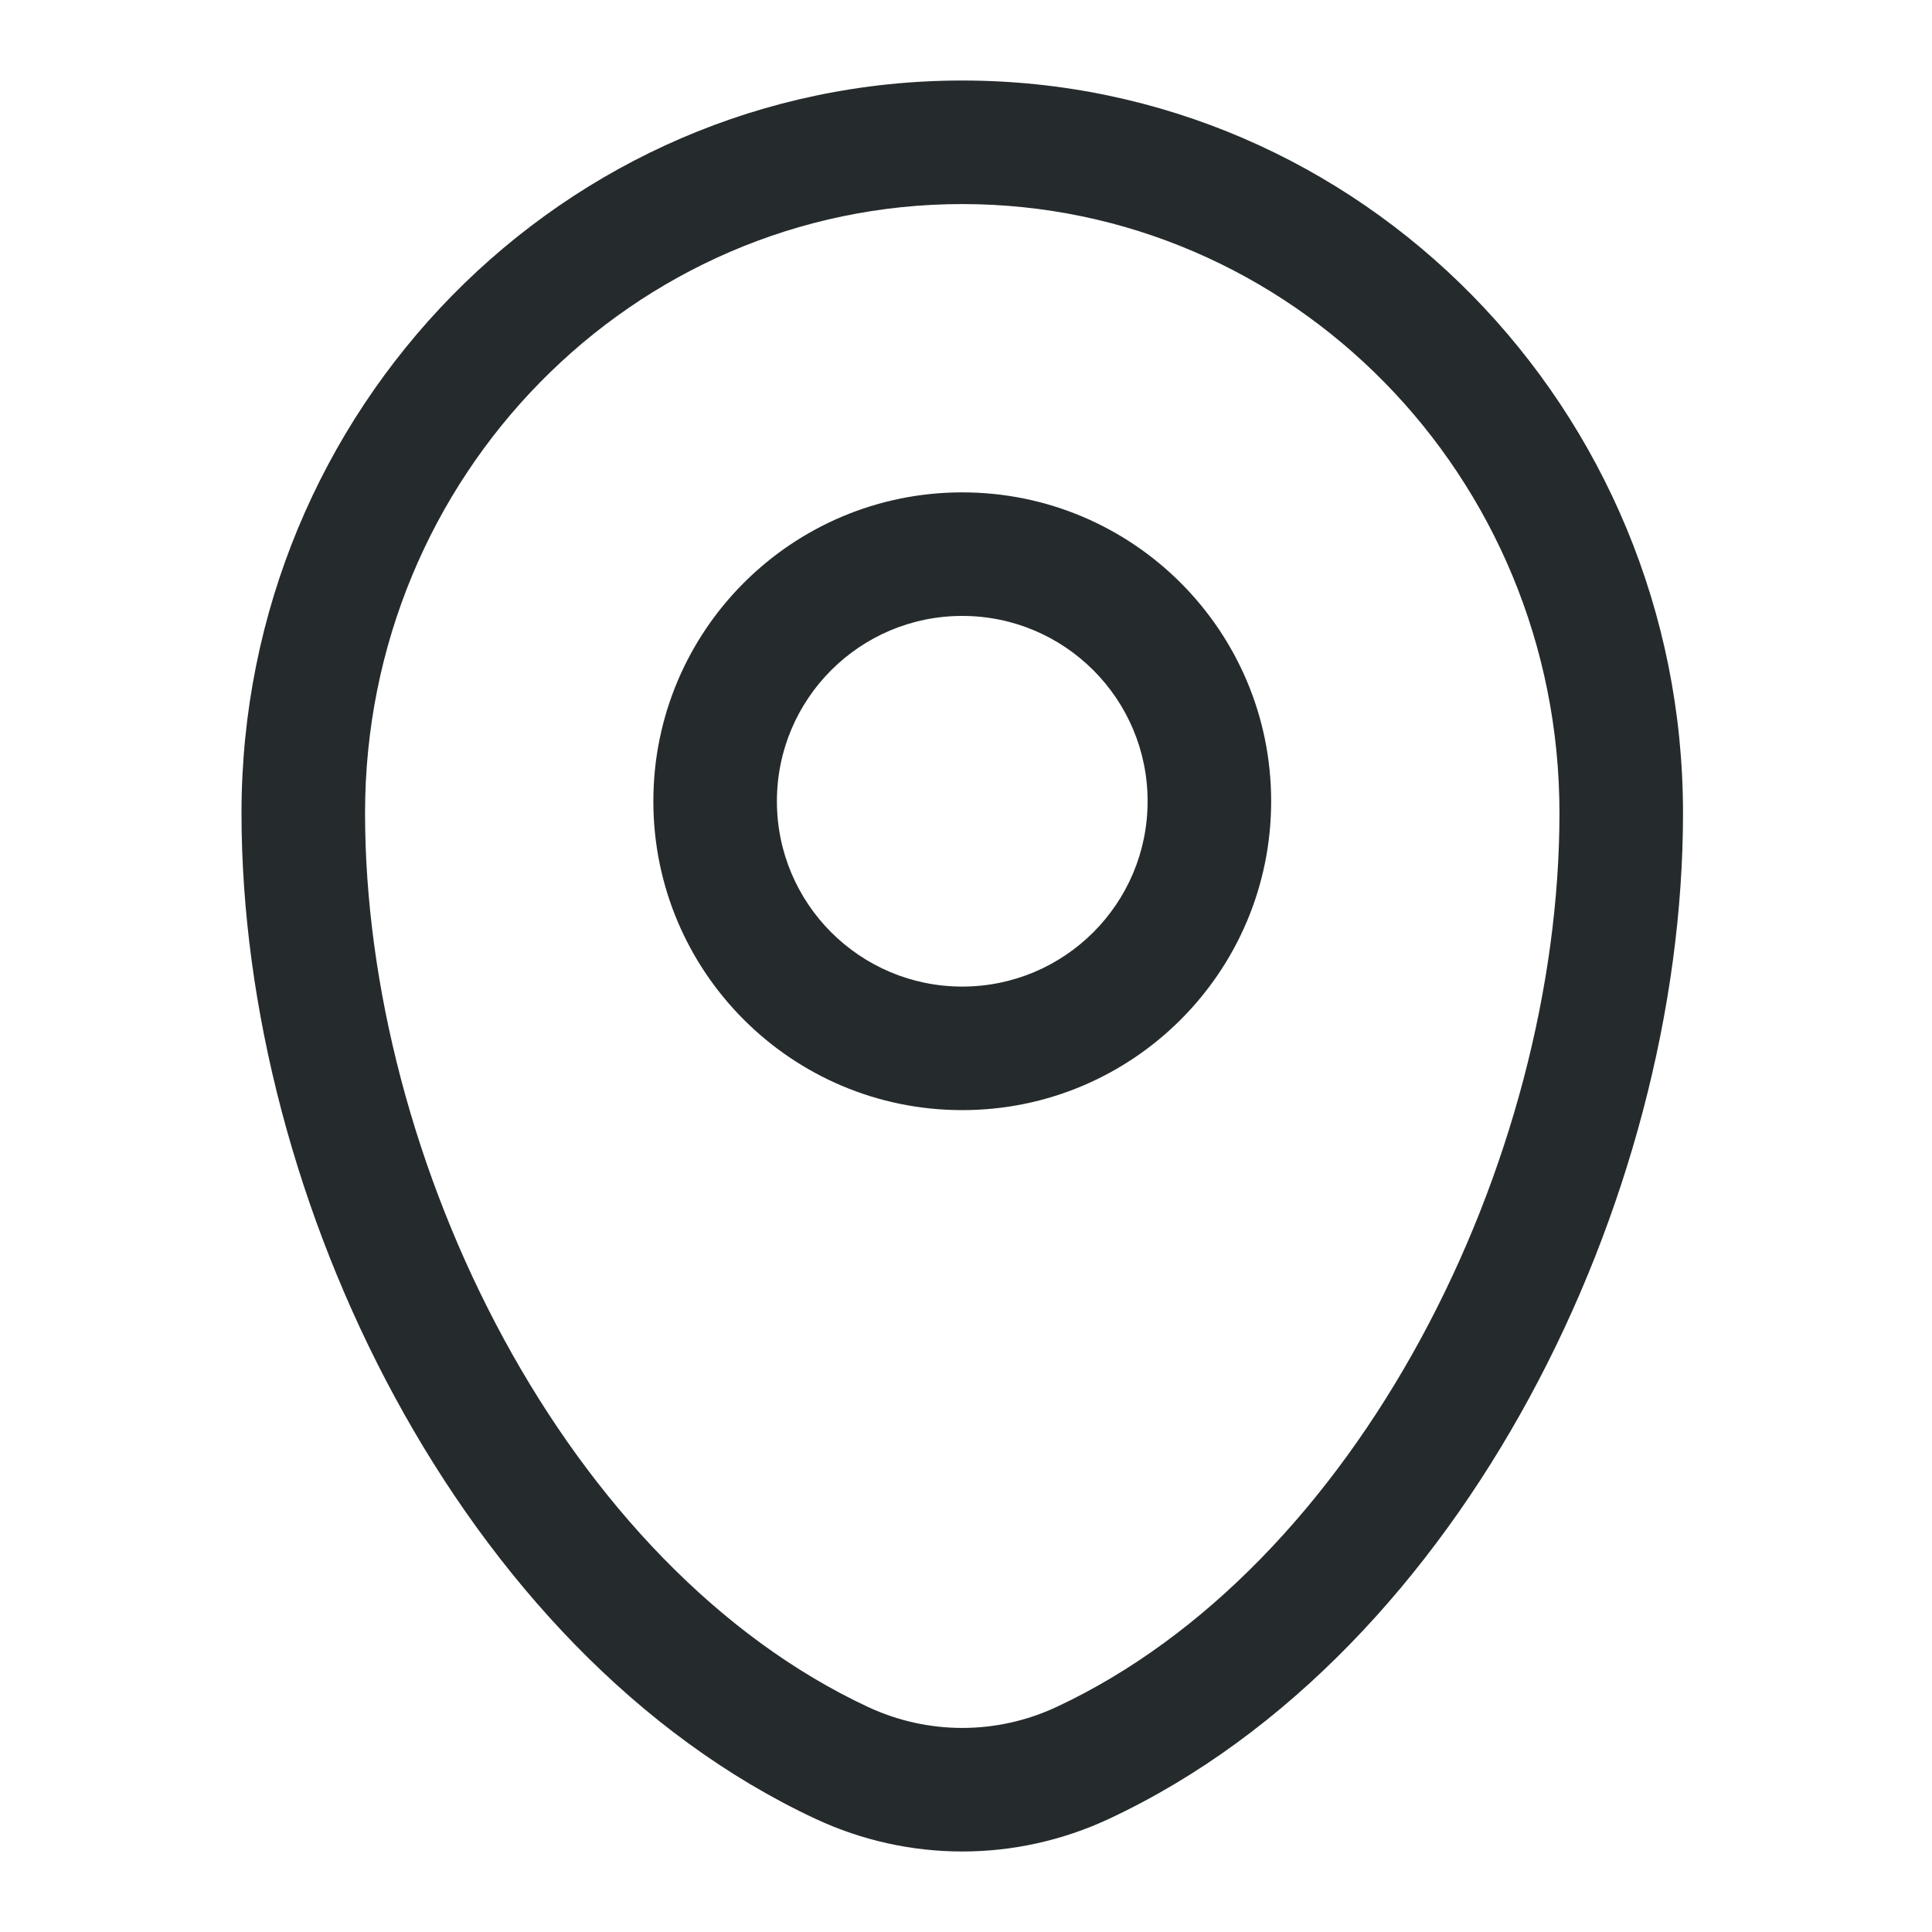 <svg width="40" height="40" viewBox="0 0 40 40" fill="none" xmlns="http://www.w3.org/2000/svg">
<path fill-rule="evenodd" clip-rule="evenodd" d="M5 16.833C5 8.478 11.66 1.667 19.922 1.667C28.185 1.667 34.845 8.478 34.845 16.833C34.845 20.867 33.696 25.198 31.663 28.939C29.634 32.676 26.669 35.924 22.959 37.658C21.032 38.558 18.813 38.558 16.886 37.658C13.176 35.924 10.211 32.676 8.182 28.939C6.15 25.198 5 20.867 5 16.833ZM19.922 4.225C13.115 4.225 7.558 9.848 7.558 16.833C7.558 20.41 8.586 24.324 10.43 27.719C12.276 31.118 14.885 33.898 17.969 35.34C19.21 35.92 20.635 35.92 21.876 35.34C24.96 33.898 27.569 31.118 29.415 27.719C31.259 24.324 32.287 20.41 32.287 16.833C32.287 9.848 26.73 4.225 19.922 4.225ZM19.922 12.752C17.803 12.752 16.085 14.47 16.085 16.589C16.085 18.708 17.803 20.426 19.922 20.426C22.042 20.426 23.76 18.708 23.76 16.589C23.76 14.47 22.042 12.752 19.922 12.752ZM13.527 16.589C13.527 13.057 16.39 10.194 19.922 10.194C23.454 10.194 26.318 13.057 26.318 16.589C26.318 20.121 23.454 22.984 19.922 22.984C16.39 22.984 13.527 20.121 13.527 16.589Z" fill="#252B2C"/>
</svg>
